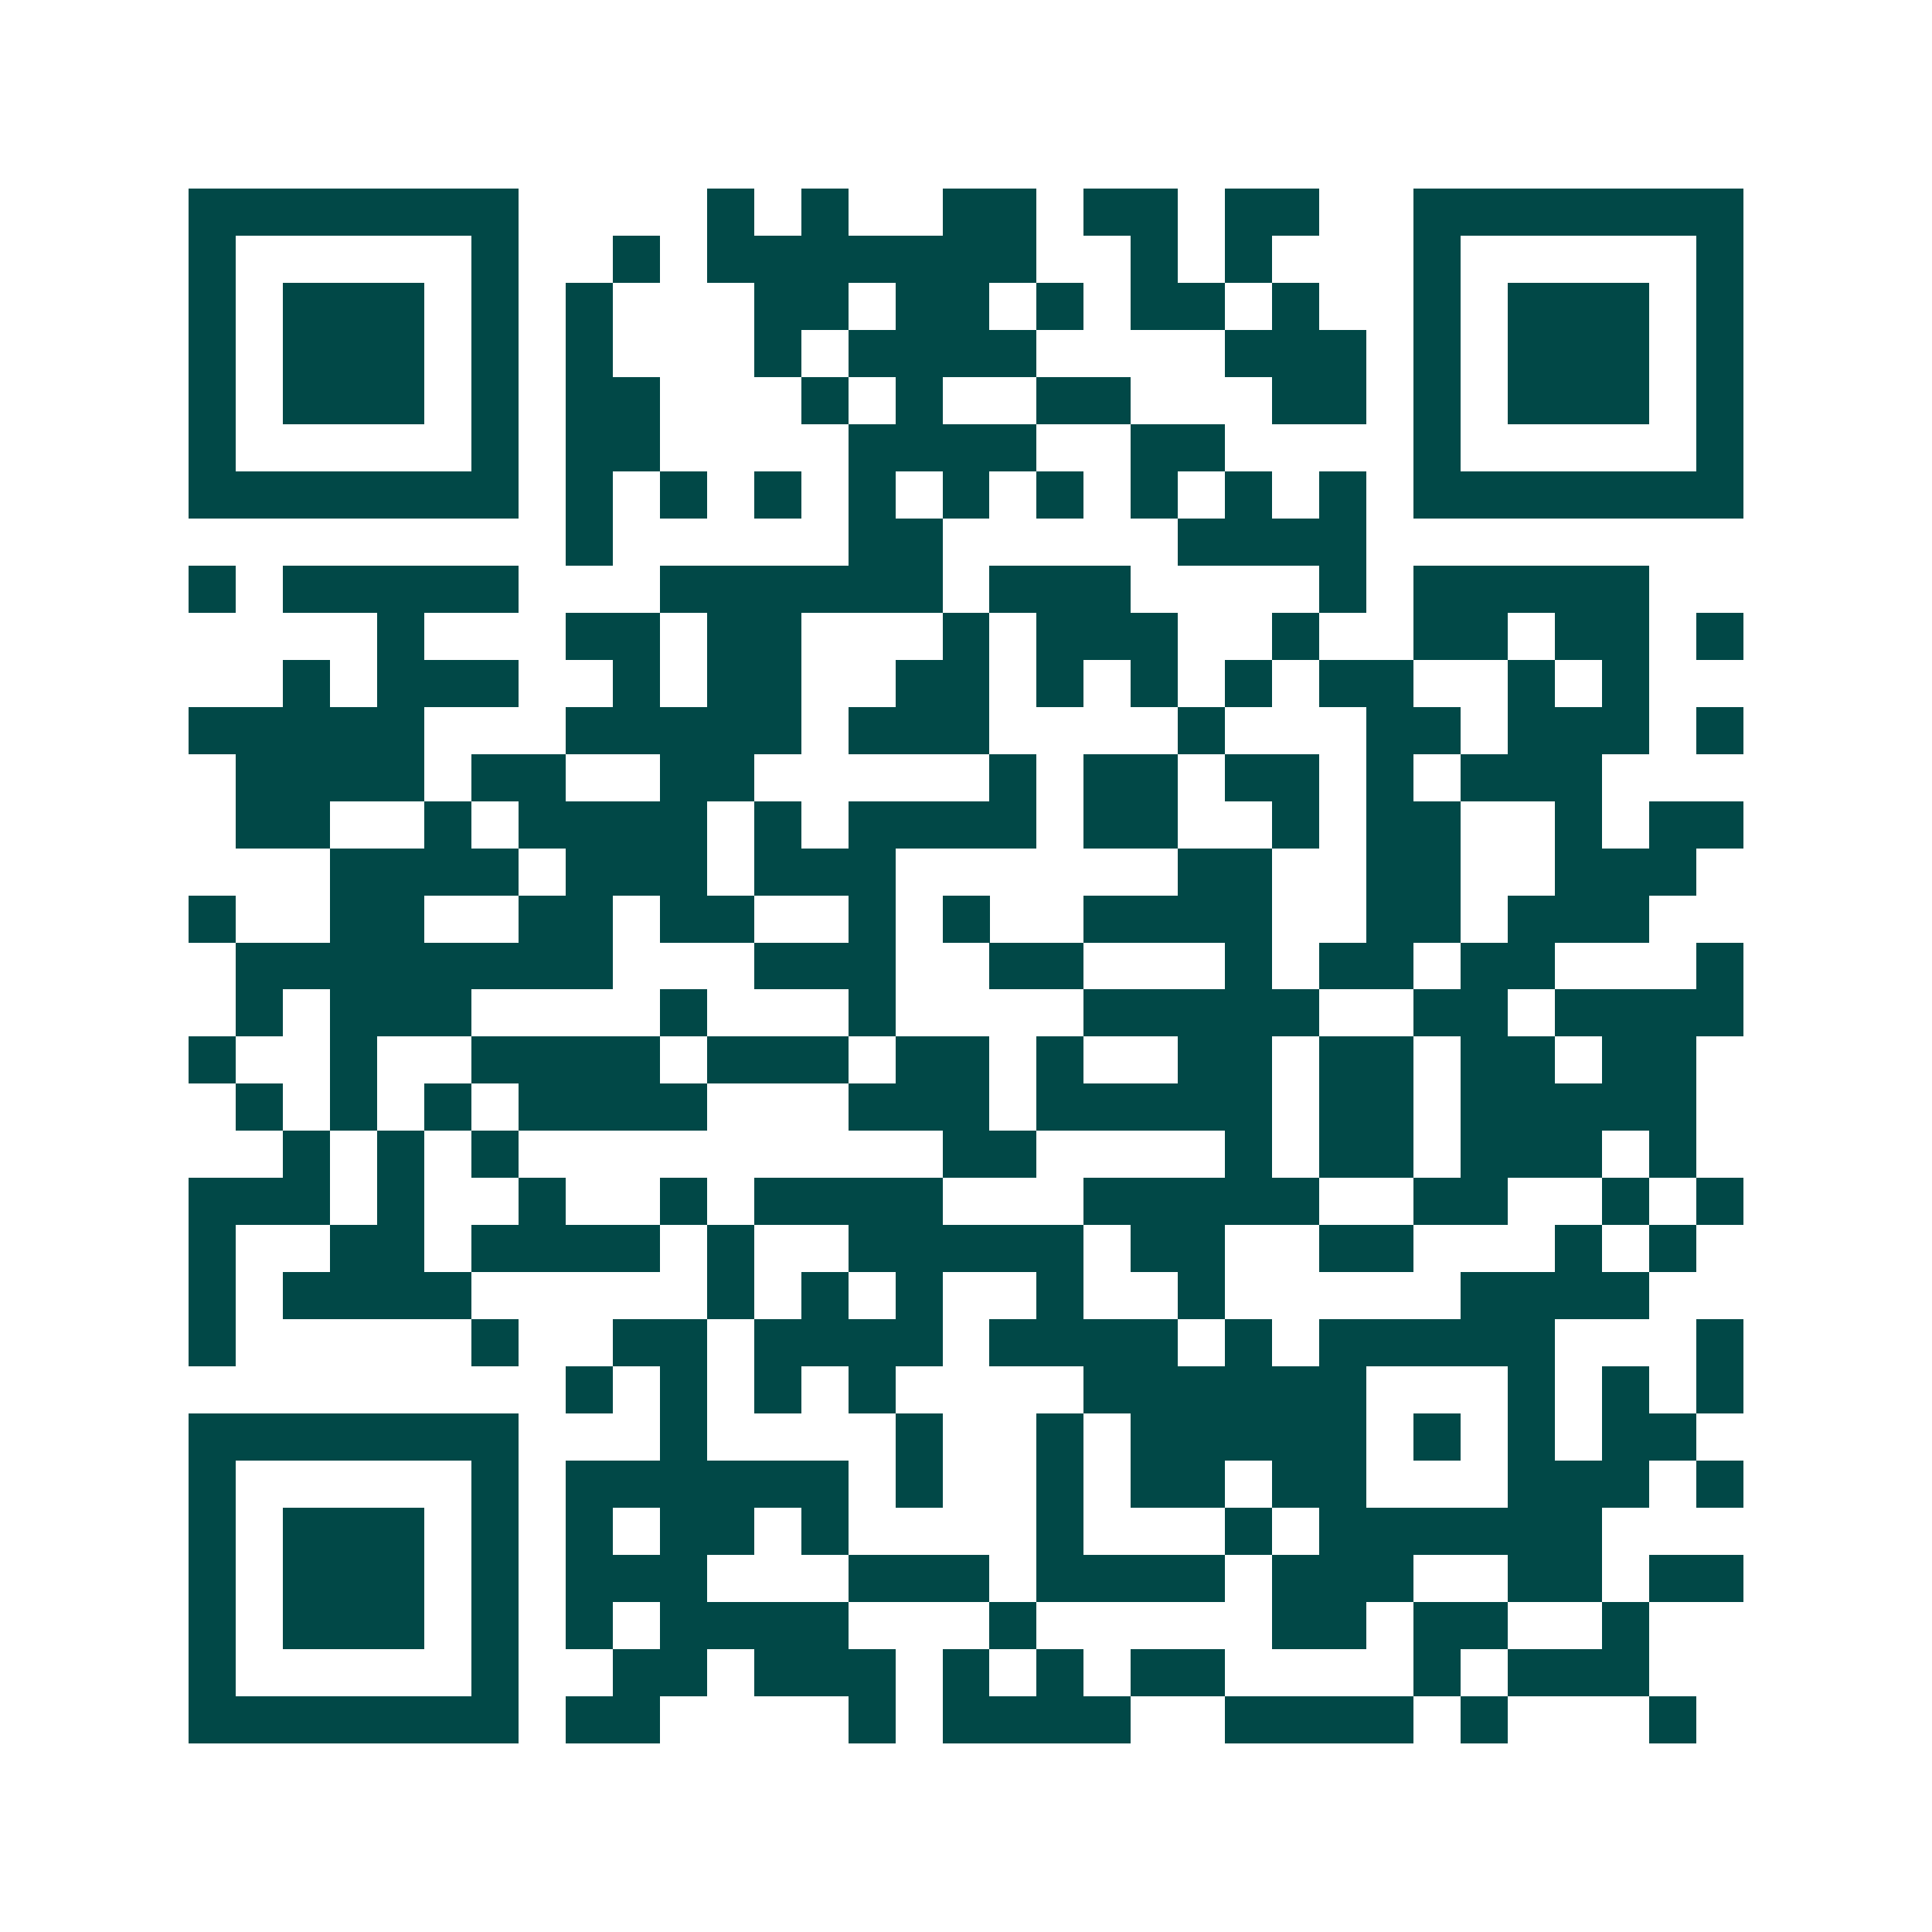 <svg xmlns="http://www.w3.org/2000/svg" width="200" height="200" viewBox="0 0 41 41" shape-rendering="crispEdges"><path fill="#ffffff" d="M0 0h41v41H0z"/><path stroke="#014847" d="M4 4.5h7m4 0h1m1 0h1m2 0h2m1 0h2m1 0h2m2 0h7M4 5.5h1m5 0h1m2 0h1m1 0h7m2 0h1m1 0h1m3 0h1m5 0h1M4 6.5h1m1 0h3m1 0h1m1 0h1m3 0h2m1 0h2m1 0h1m1 0h2m1 0h1m2 0h1m1 0h3m1 0h1M4 7.5h1m1 0h3m1 0h1m1 0h1m3 0h1m1 0h4m4 0h3m1 0h1m1 0h3m1 0h1M4 8.5h1m1 0h3m1 0h1m1 0h2m3 0h1m1 0h1m2 0h2m3 0h2m1 0h1m1 0h3m1 0h1M4 9.5h1m5 0h1m1 0h2m4 0h4m2 0h2m4 0h1m5 0h1M4 10.5h7m1 0h1m1 0h1m1 0h1m1 0h1m1 0h1m1 0h1m1 0h1m1 0h1m1 0h1m1 0h7M12 11.5h1m5 0h2m5 0h4M4 12.5h1m1 0h5m3 0h6m1 0h3m4 0h1m1 0h5M8 13.5h1m3 0h2m1 0h2m3 0h1m1 0h3m2 0h1m2 0h2m1 0h2m1 0h1M6 14.5h1m1 0h3m2 0h1m1 0h2m2 0h2m1 0h1m1 0h1m1 0h1m1 0h2m2 0h1m1 0h1M4 15.5h5m3 0h5m1 0h3m4 0h1m3 0h2m1 0h3m1 0h1M5 16.5h4m1 0h2m2 0h2m5 0h1m1 0h2m1 0h2m1 0h1m1 0h3M5 17.5h2m2 0h1m1 0h4m1 0h1m1 0h4m1 0h2m2 0h1m1 0h2m2 0h1m1 0h2M7 18.5h4m1 0h3m1 0h3m6 0h2m2 0h2m2 0h3M4 19.5h1m2 0h2m2 0h2m1 0h2m2 0h1m1 0h1m2 0h4m2 0h2m1 0h3M5 20.5h8m3 0h3m2 0h2m3 0h1m1 0h2m1 0h2m3 0h1M5 21.5h1m1 0h3m4 0h1m3 0h1m4 0h5m2 0h2m1 0h4M4 22.5h1m2 0h1m2 0h4m1 0h3m1 0h2m1 0h1m2 0h2m1 0h2m1 0h2m1 0h2M5 23.5h1m1 0h1m1 0h1m1 0h4m3 0h3m1 0h5m1 0h2m1 0h5M6 24.5h1m1 0h1m1 0h1m9 0h2m4 0h1m1 0h2m1 0h3m1 0h1M4 25.5h3m1 0h1m2 0h1m2 0h1m1 0h4m3 0h5m2 0h2m2 0h1m1 0h1M4 26.5h1m2 0h2m1 0h4m1 0h1m2 0h5m1 0h2m2 0h2m3 0h1m1 0h1M4 27.5h1m1 0h4m5 0h1m1 0h1m1 0h1m2 0h1m2 0h1m5 0h4M4 28.5h1m5 0h1m2 0h2m1 0h4m1 0h4m1 0h1m1 0h5m3 0h1M12 29.5h1m1 0h1m1 0h1m1 0h1m4 0h6m3 0h1m1 0h1m1 0h1M4 30.5h7m3 0h1m4 0h1m2 0h1m1 0h5m1 0h1m1 0h1m1 0h2M4 31.5h1m5 0h1m1 0h6m1 0h1m2 0h1m1 0h2m1 0h2m3 0h3m1 0h1M4 32.5h1m1 0h3m1 0h1m1 0h1m1 0h2m1 0h1m4 0h1m3 0h1m1 0h6M4 33.5h1m1 0h3m1 0h1m1 0h3m3 0h3m1 0h4m1 0h3m2 0h2m1 0h2M4 34.5h1m1 0h3m1 0h1m1 0h1m1 0h4m3 0h1m5 0h2m1 0h2m2 0h1M4 35.5h1m5 0h1m2 0h2m1 0h3m1 0h1m1 0h1m1 0h2m4 0h1m1 0h3M4 36.5h7m1 0h2m4 0h1m1 0h4m2 0h4m1 0h1m3 0h1"/></svg>
